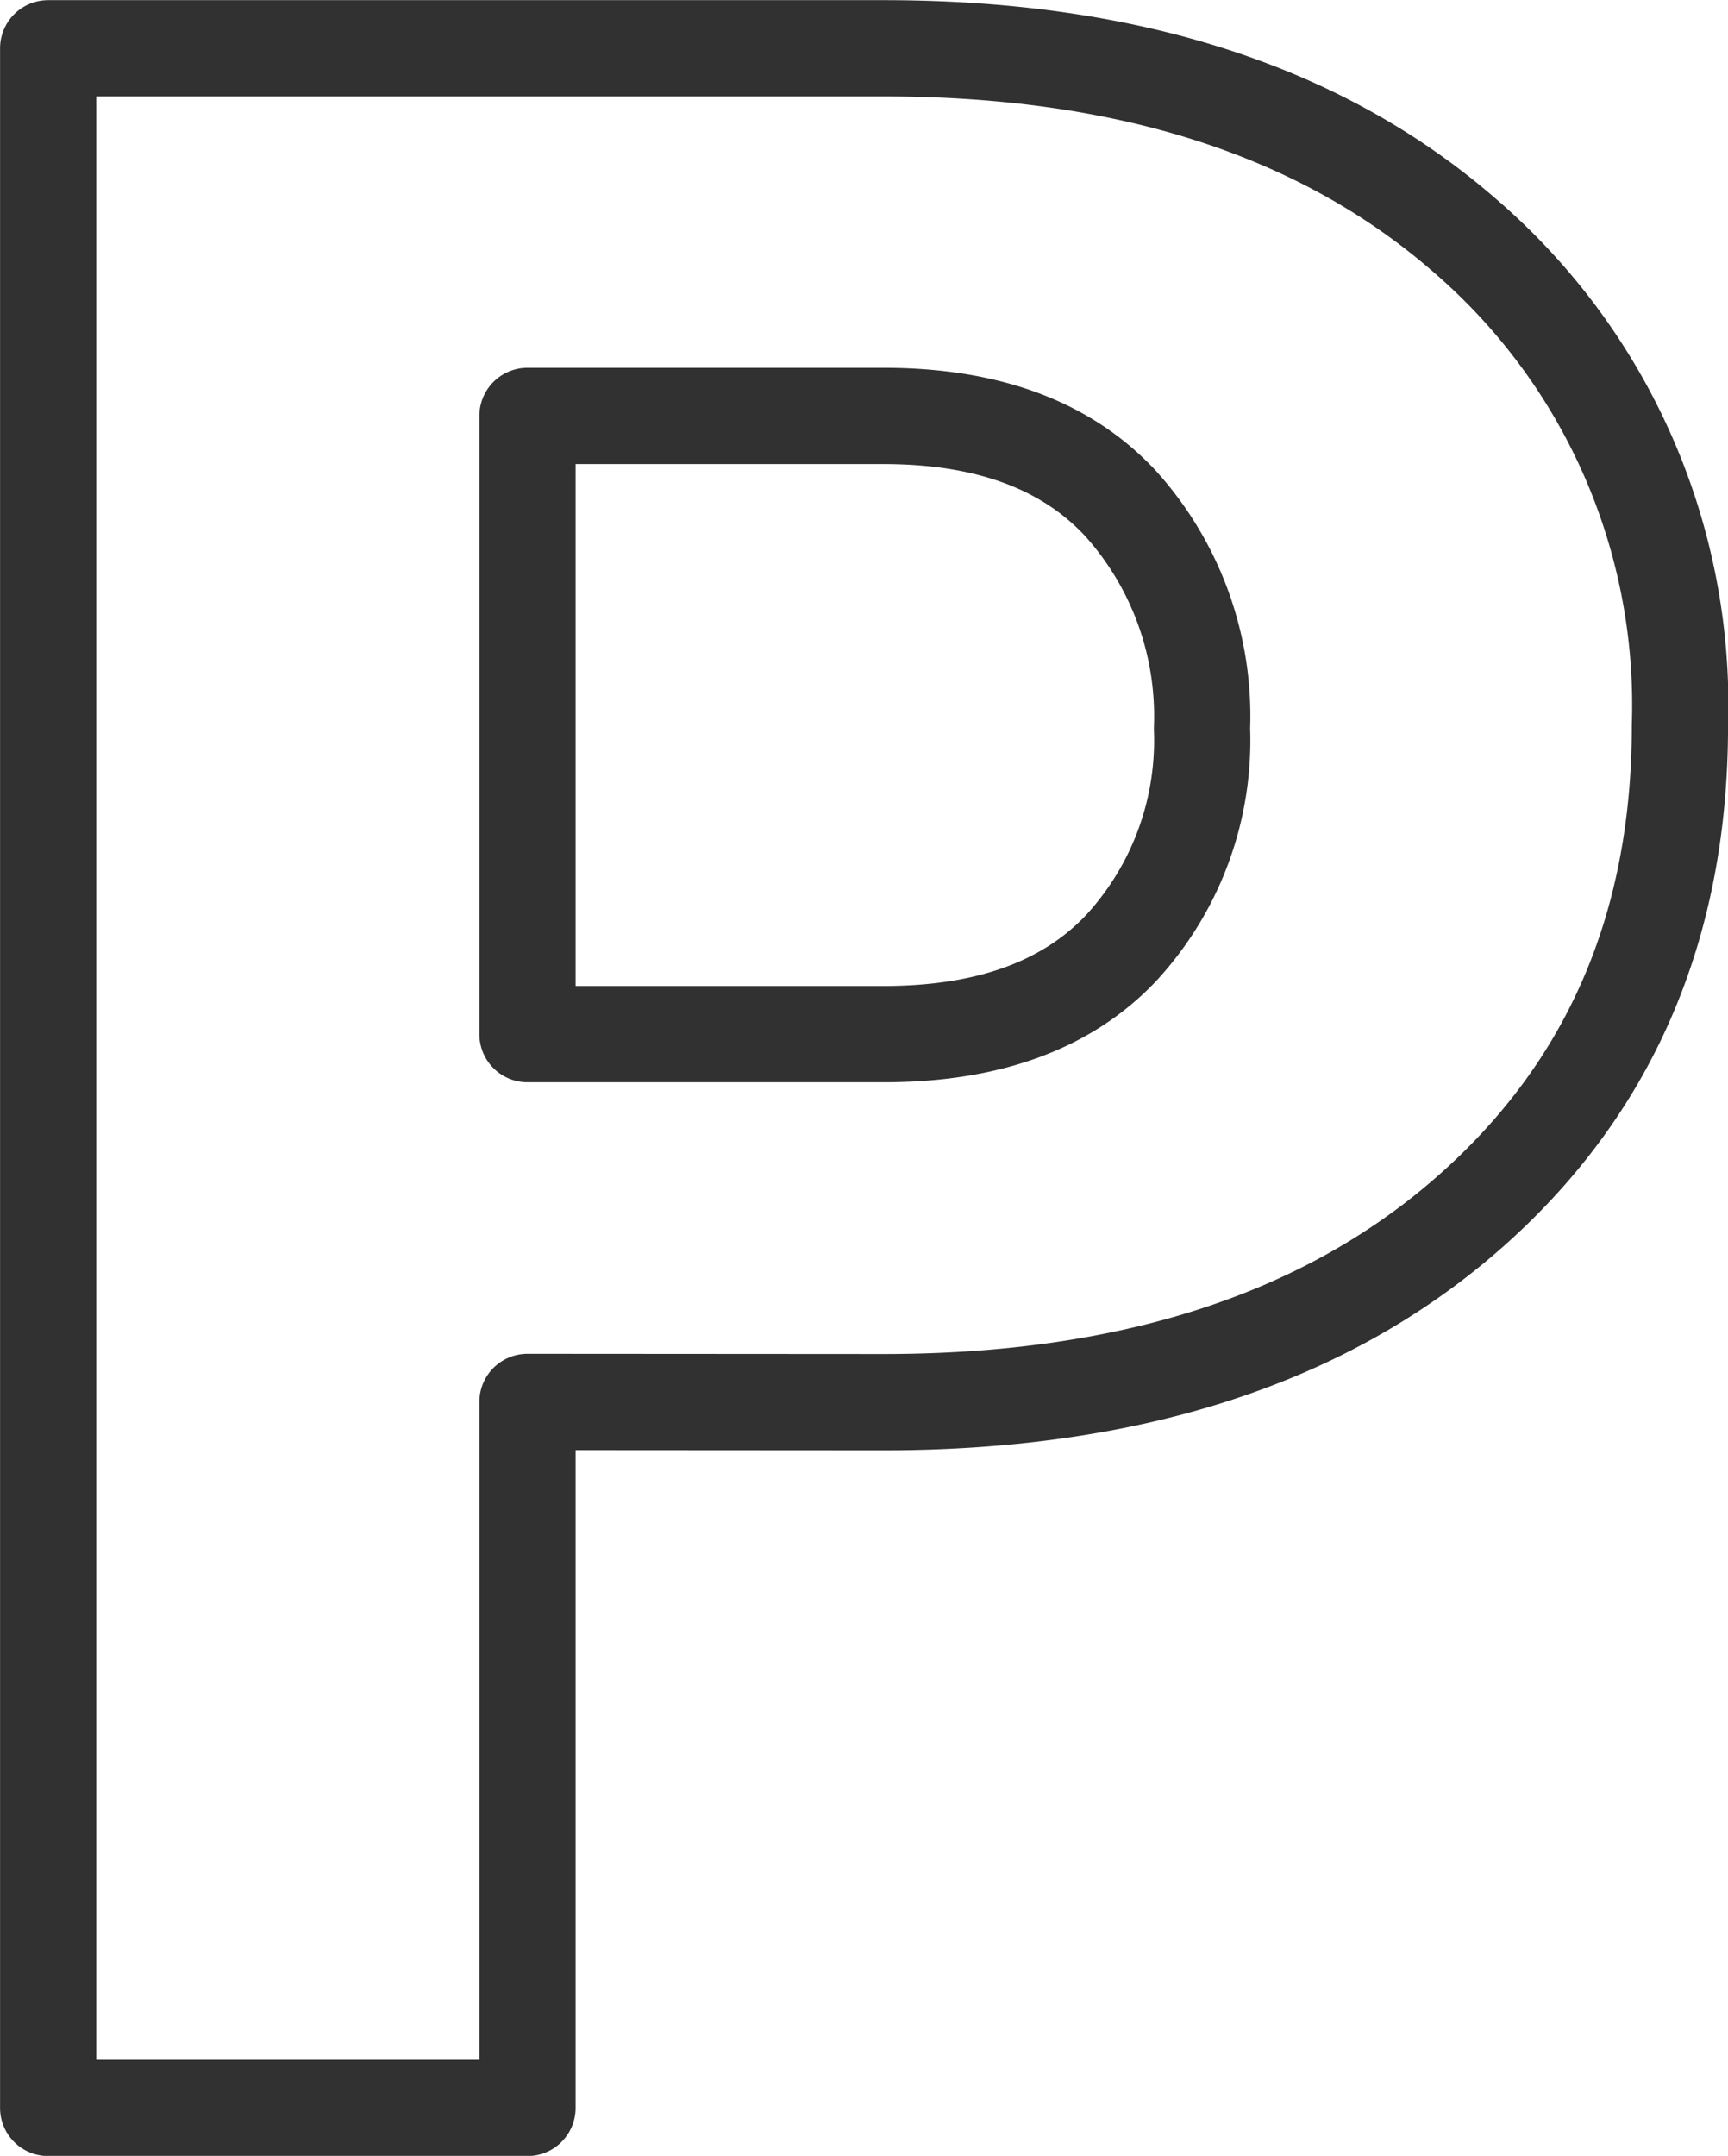 <svg xmlns="http://www.w3.org/2000/svg" width="53.87" height="67.183" viewBox="0 0 53.87 67.183">
  <g id="Grupo_491" data-name="Grupo 491" transform="translate(-477.056 -2783.115)">
    <path id="Trazado_616" data-name="Trazado 616" d="M561.842,1610.061v22H546.9v-64.183H572.95q11.416,0,18.119,5.841a19.3,19.3,0,0,1,6.7,15.275q0,9.477-6.7,15.274t-18.119,5.8Zm0-11.462H572.95q4.849,0,7.385-2.668a9.541,9.541,0,0,0,2.535-6.854,9.9,9.9,0,0,0-2.535-7.01q-2.536-2.732-7.385-2.732H561.842Z" transform="translate(-68.342 1216.742)" fill="none" stroke="#313131" stroke-linecap="round" stroke-linejoin="round" stroke-width="3"/>
  </g>
</svg>
